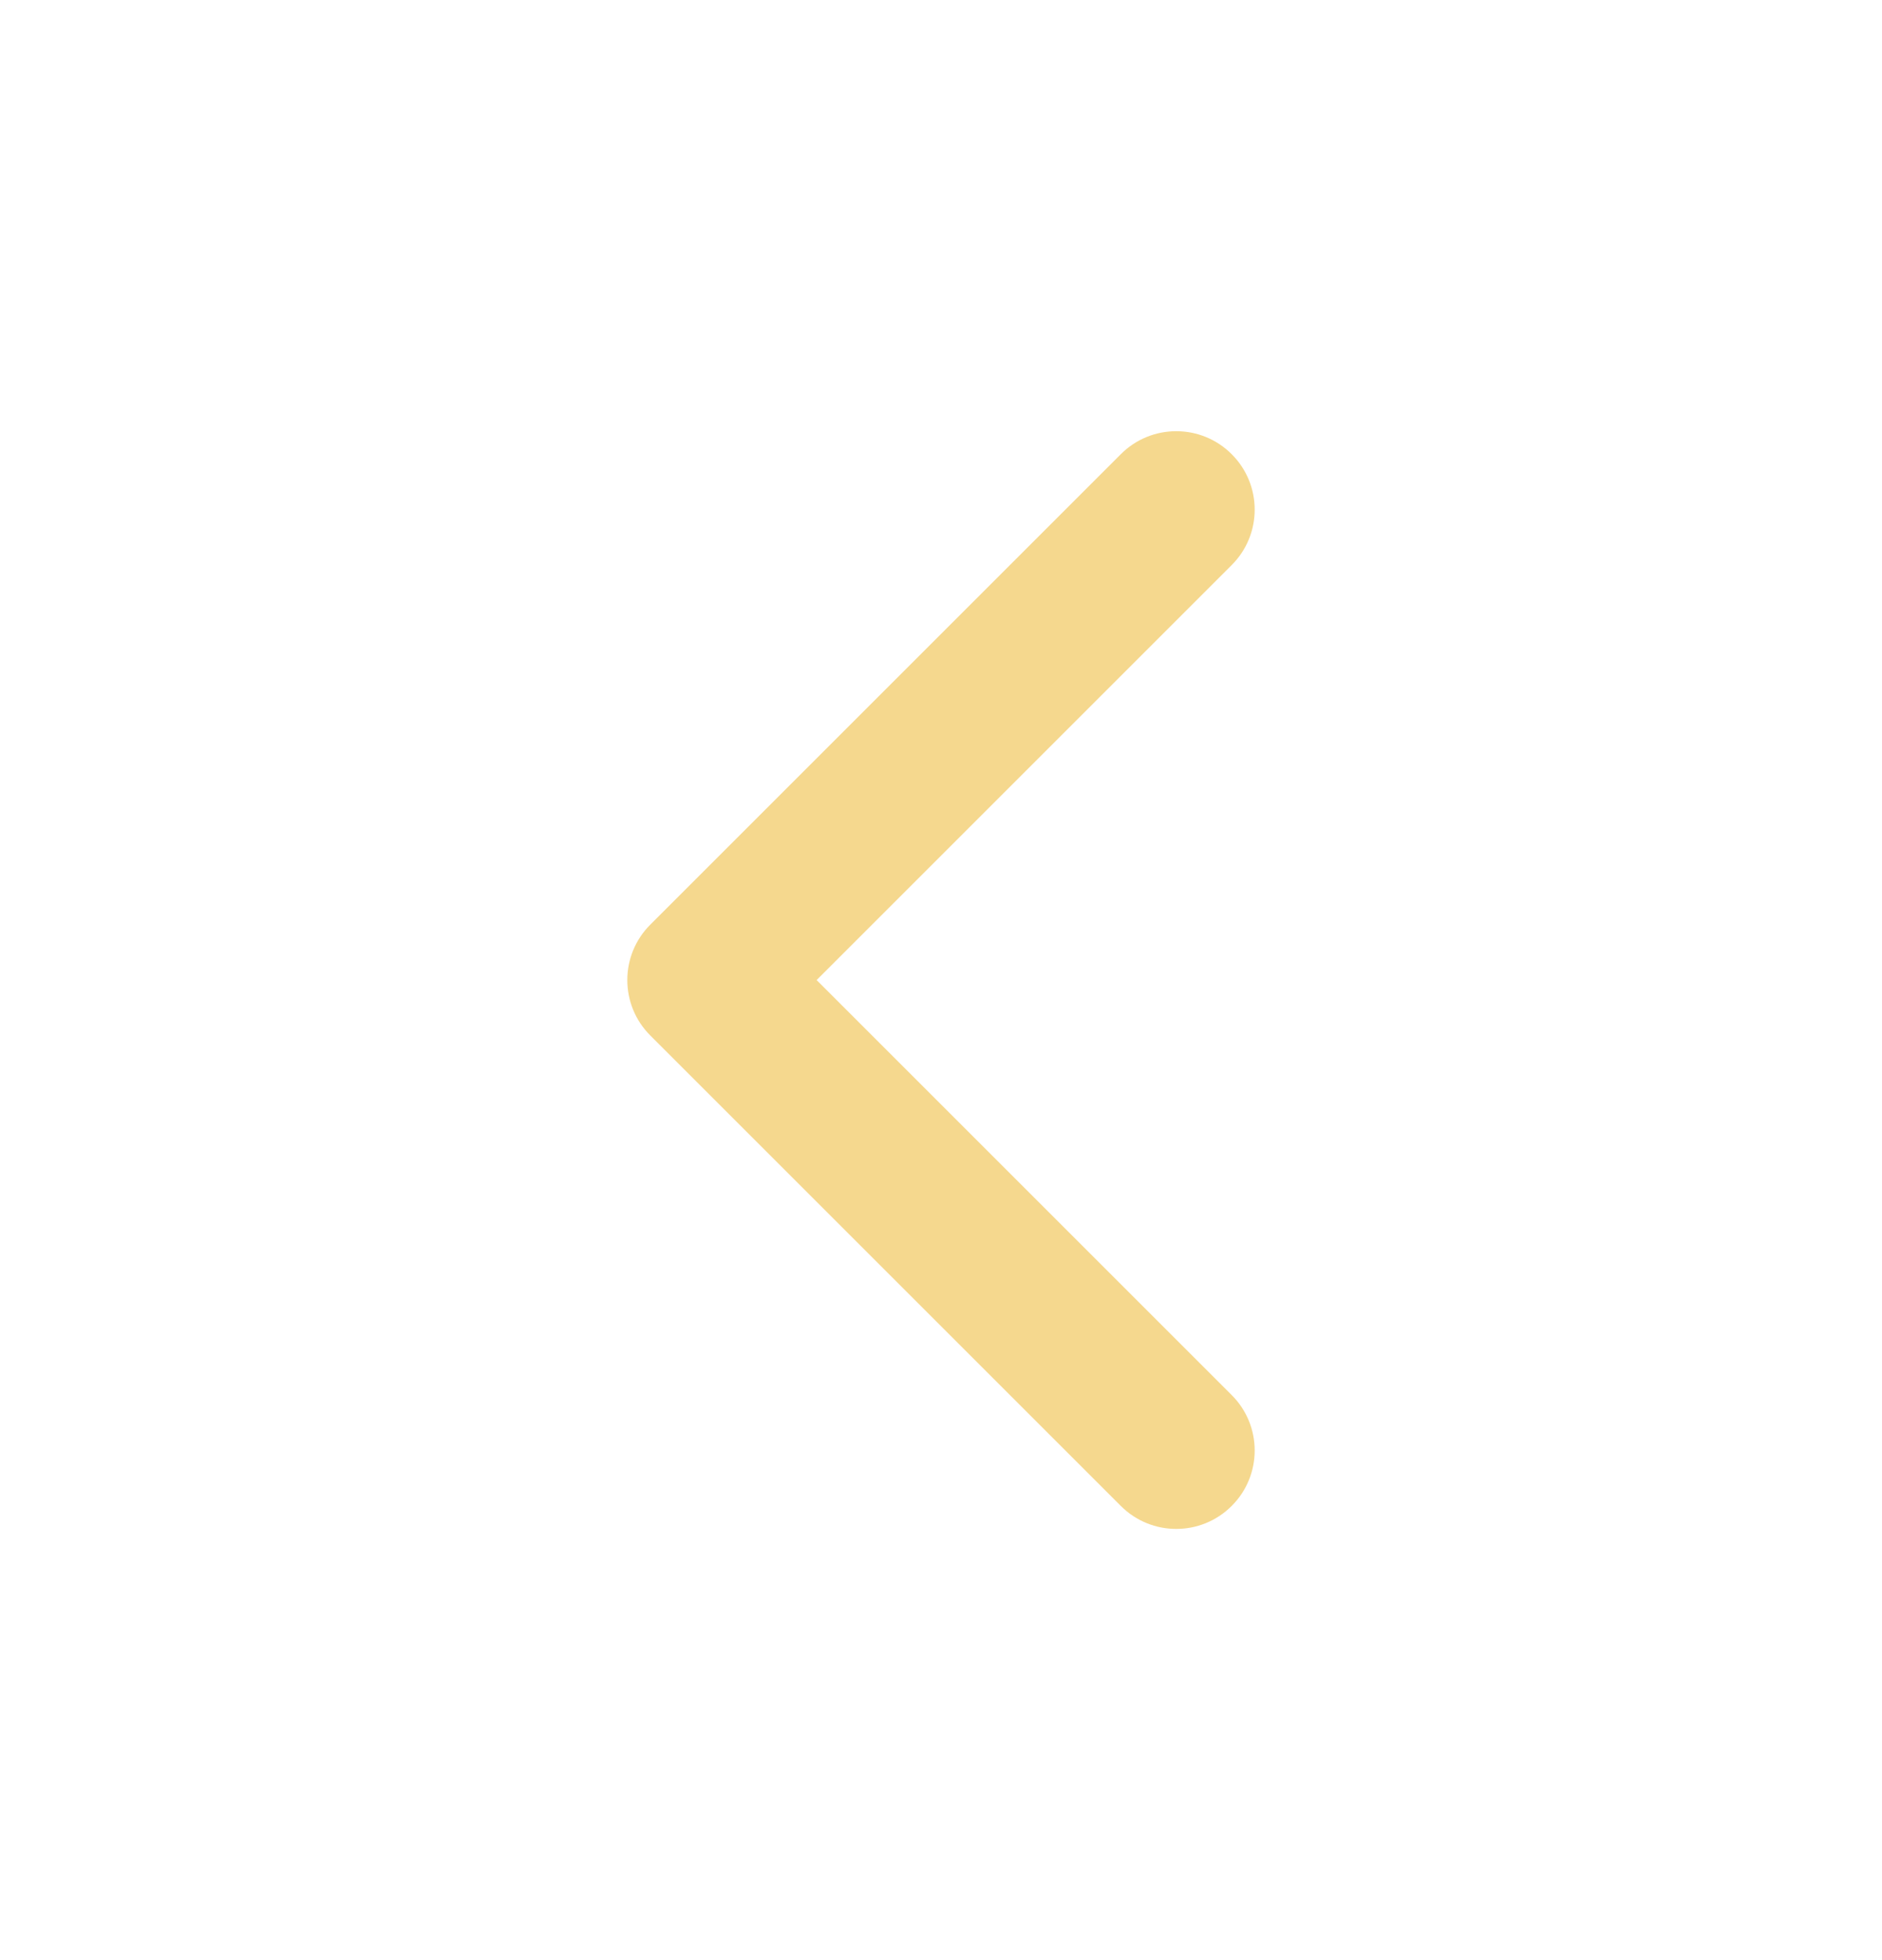 <svg width="24" height="25" viewBox="0 0 24 25" fill="none" xmlns="http://www.w3.org/2000/svg">
<path fill-rule="evenodd" clip-rule="evenodd" d="M15.707 5.793C15.317 5.402 14.683 5.402 14.293 5.793L8.293 11.793C7.902 12.183 7.902 12.817 8.293 13.207L14.293 19.207C14.683 19.598 15.317 19.598 15.707 19.207C16.098 18.817 16.098 18.183 15.707 17.793L10.414 12.5L15.707 7.207C16.098 6.817 16.098 6.183 15.707 5.793Z" fill="#F5D88E"/>
</svg>
